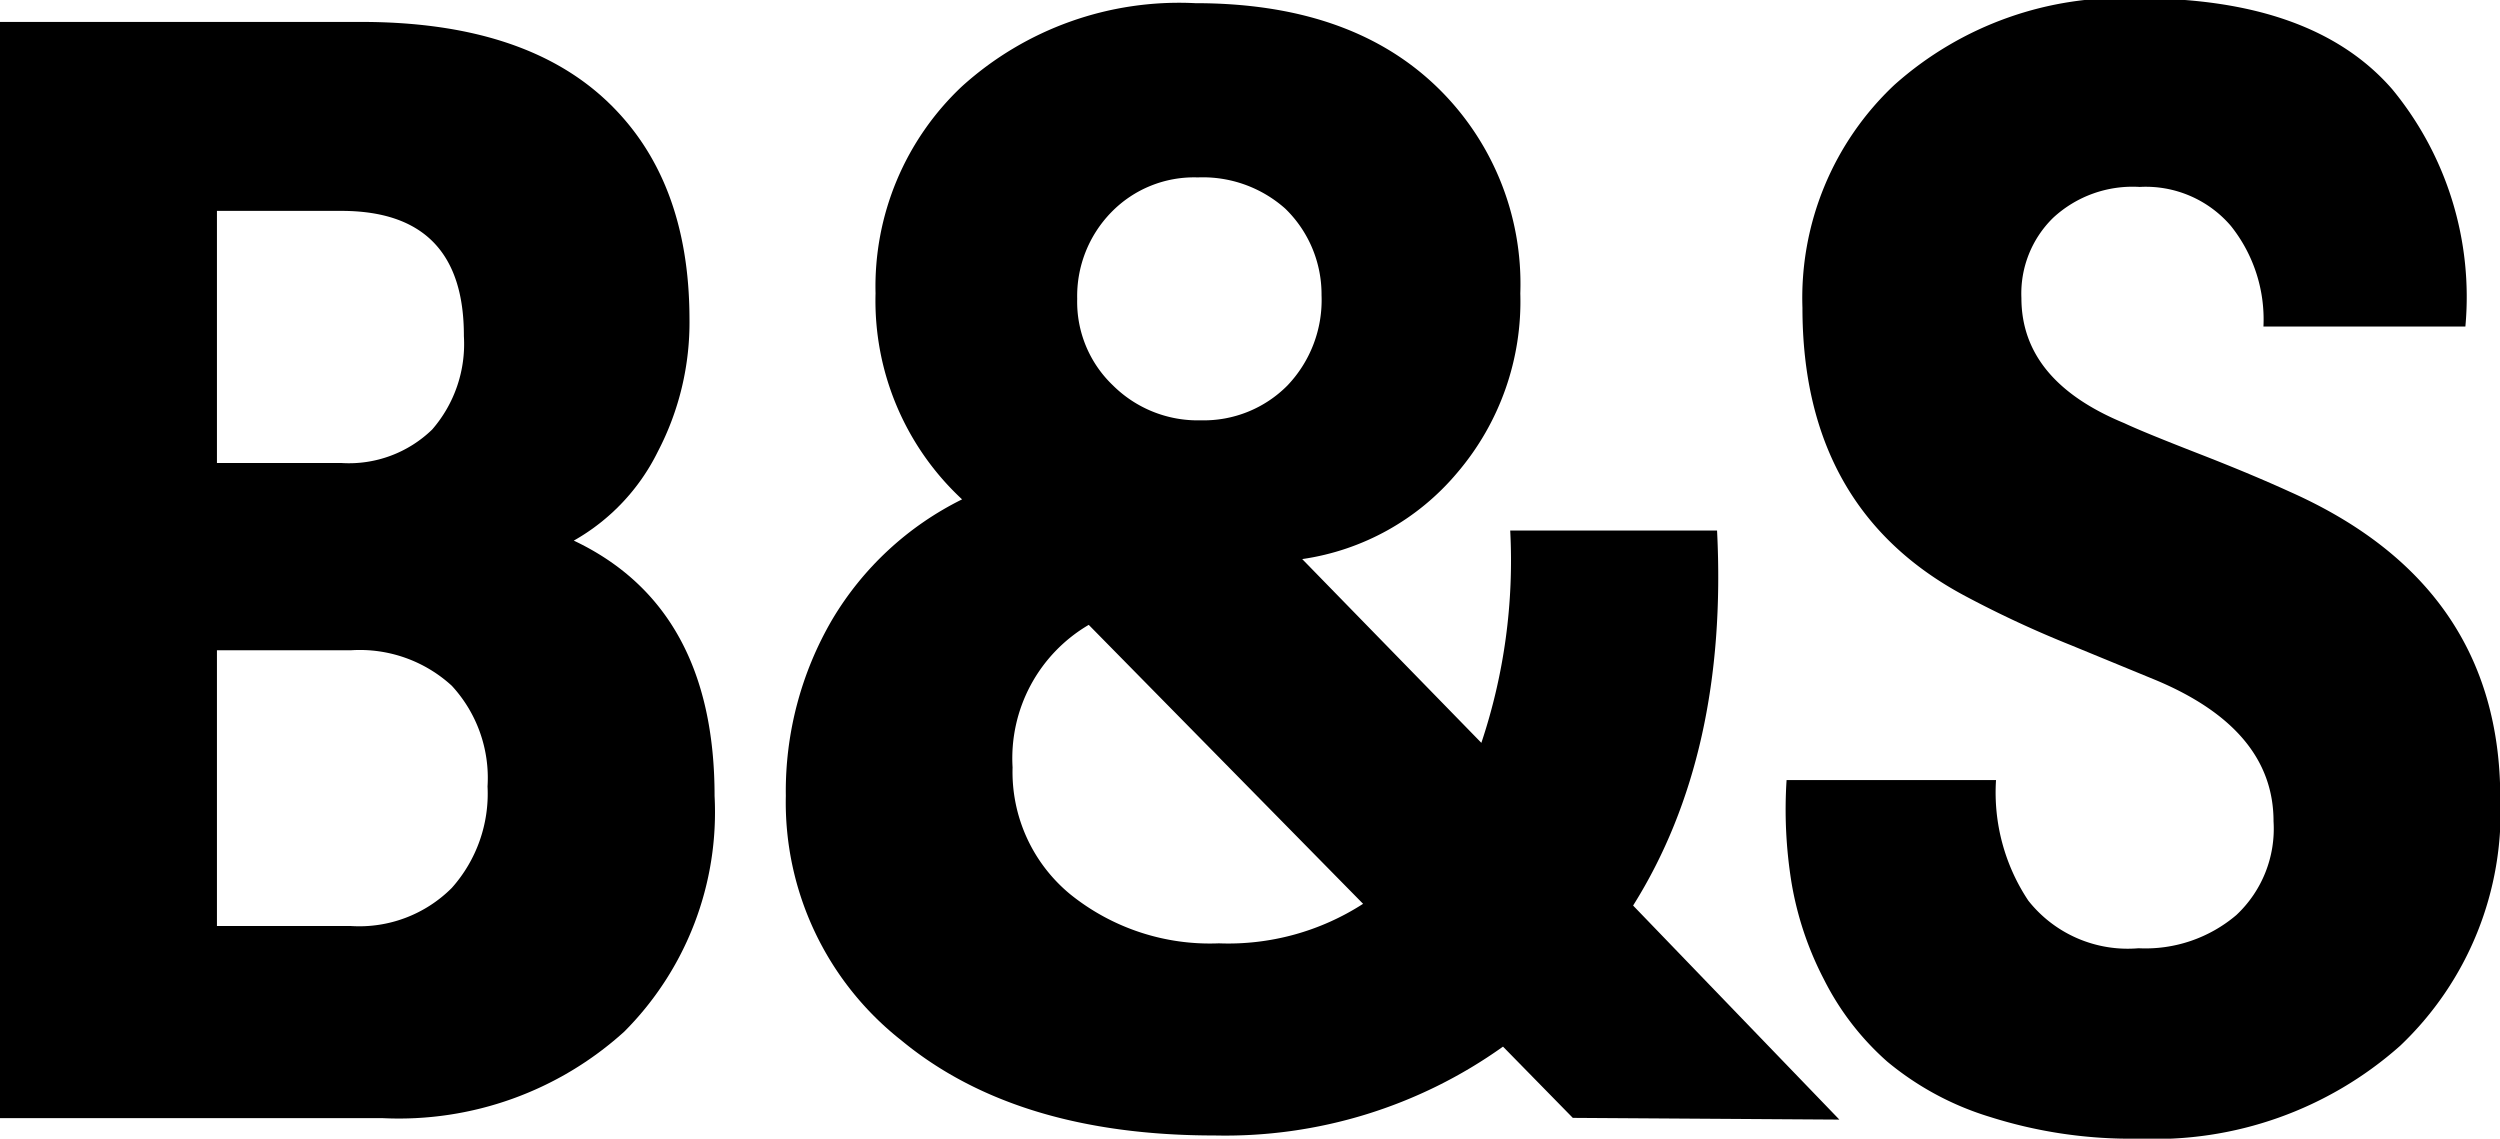 <svg id="Layer_1" data-name="Layer 1" xmlns="http://www.w3.org/2000/svg" viewBox="0 0 86.66 39.47"><path d="M37.25,39.12a10.77,10.77,0,0,1-3.13,8.17,11.63,11.63,0,0,1-8.36,3H12.48v-38H25q5.57,0,8.47,2.7t2.91,7.58a9.67,9.67,0,0,1-1.1,4.62,7.19,7.19,0,0,1-2.91,3.08Q37.25,32.58,37.25,39.12ZM24.33,18.84H20v8.74h4.32a4.14,4.14,0,0,0,3.14-1.16,4.52,4.52,0,0,0,1.1-3.24Q28.57,18.85,24.33,18.84Zm.33,15.23H20v9.56h4.65a4.53,4.53,0,0,0,3.49-1.32,4.91,4.91,0,0,0,1.24-3.52,4.71,4.71,0,0,0-1.24-3.49A4.72,4.72,0,0,0,24.66,34.07Z" transform="translate(-12.48 -11.53)"/><path d="M67,50.28l-2.42-2.47a16.57,16.57,0,0,1-10,3.08q-6.87,0-10.86-3.3a10.49,10.49,0,0,1-4-8.47,11.79,11.79,0,0,1,1.6-6.1,10.8,10.8,0,0,1,4.51-4.18,9.39,9.39,0,0,1-3-7.14,9.52,9.52,0,0,1,3-7.18,11.22,11.22,0,0,1,8.08-2.88c3.52,0,6.27.93,8.27,2.8a9.49,9.49,0,0,1,3,7.26A9.15,9.15,0,0,1,63,27.91a8.63,8.63,0,0,1-5.38,3l6.21,6.37a19.9,19.9,0,0,0,1-7.36H72q.39,7.74-2.91,13l7.15,7.42ZM54.73,44.23a8.62,8.62,0,0,0,5-1.37l-9.51-9.67a5.36,5.36,0,0,0-2.64,4.94,5.49,5.49,0,0,0,2,4.4A7.71,7.71,0,0,0,54.73,44.23ZM51,18.89a4.16,4.16,0,0,0-1.18,3,4,4,0,0,0,1.24,3,4.17,4.17,0,0,0,3.05,1.21,4.08,4.08,0,0,0,3-1.21,4.29,4.29,0,0,0,1.18-3.13,4.14,4.14,0,0,0-1.26-3A4.3,4.3,0,0,0,54,17.68,4,4,0,0,0,51,18.89Z" transform="translate(-12.48 -11.53)"/><path d="M82.55,21.86q0,2.87,3.57,4.34c.4.19,1.25.54,2.56,1.05s2.35.95,3.16,1.32q7.3,3.24,7.31,10.61a11.17,11.17,0,0,1-3.47,8.6A12.8,12.8,0,0,1,86.61,51a16.13,16.13,0,0,1-5.14-.75,10.22,10.22,0,0,1-3.57-1.92,9.46,9.46,0,0,1-2.2-2.86,11.31,11.31,0,0,1-1.12-3.35,15.87,15.87,0,0,1-.17-3.55h7.26a6.76,6.76,0,0,0,1.12,4.18,4.39,4.39,0,0,0,3.82,1.65A4.86,4.86,0,0,0,90,43.25,4.1,4.1,0,0,0,91.29,40q0-3.18-4.07-4.89L84.28,33.9a37.07,37.07,0,0,1-3.66-1.7q-5.66-3-5.66-10a10.13,10.13,0,0,1,3.19-7.73,11.88,11.88,0,0,1,8.46-3q6.06,0,8.8,3.16a11.32,11.32,0,0,1,2.53,8.22h-7a5.19,5.19,0,0,0-1.13-3.49,3.88,3.88,0,0,0-3.16-1.35,4.05,4.05,0,0,0-3,1.07A3.67,3.67,0,0,0,82.55,21.86Z" transform="translate(-12.48 -11.53)"/></svg>
